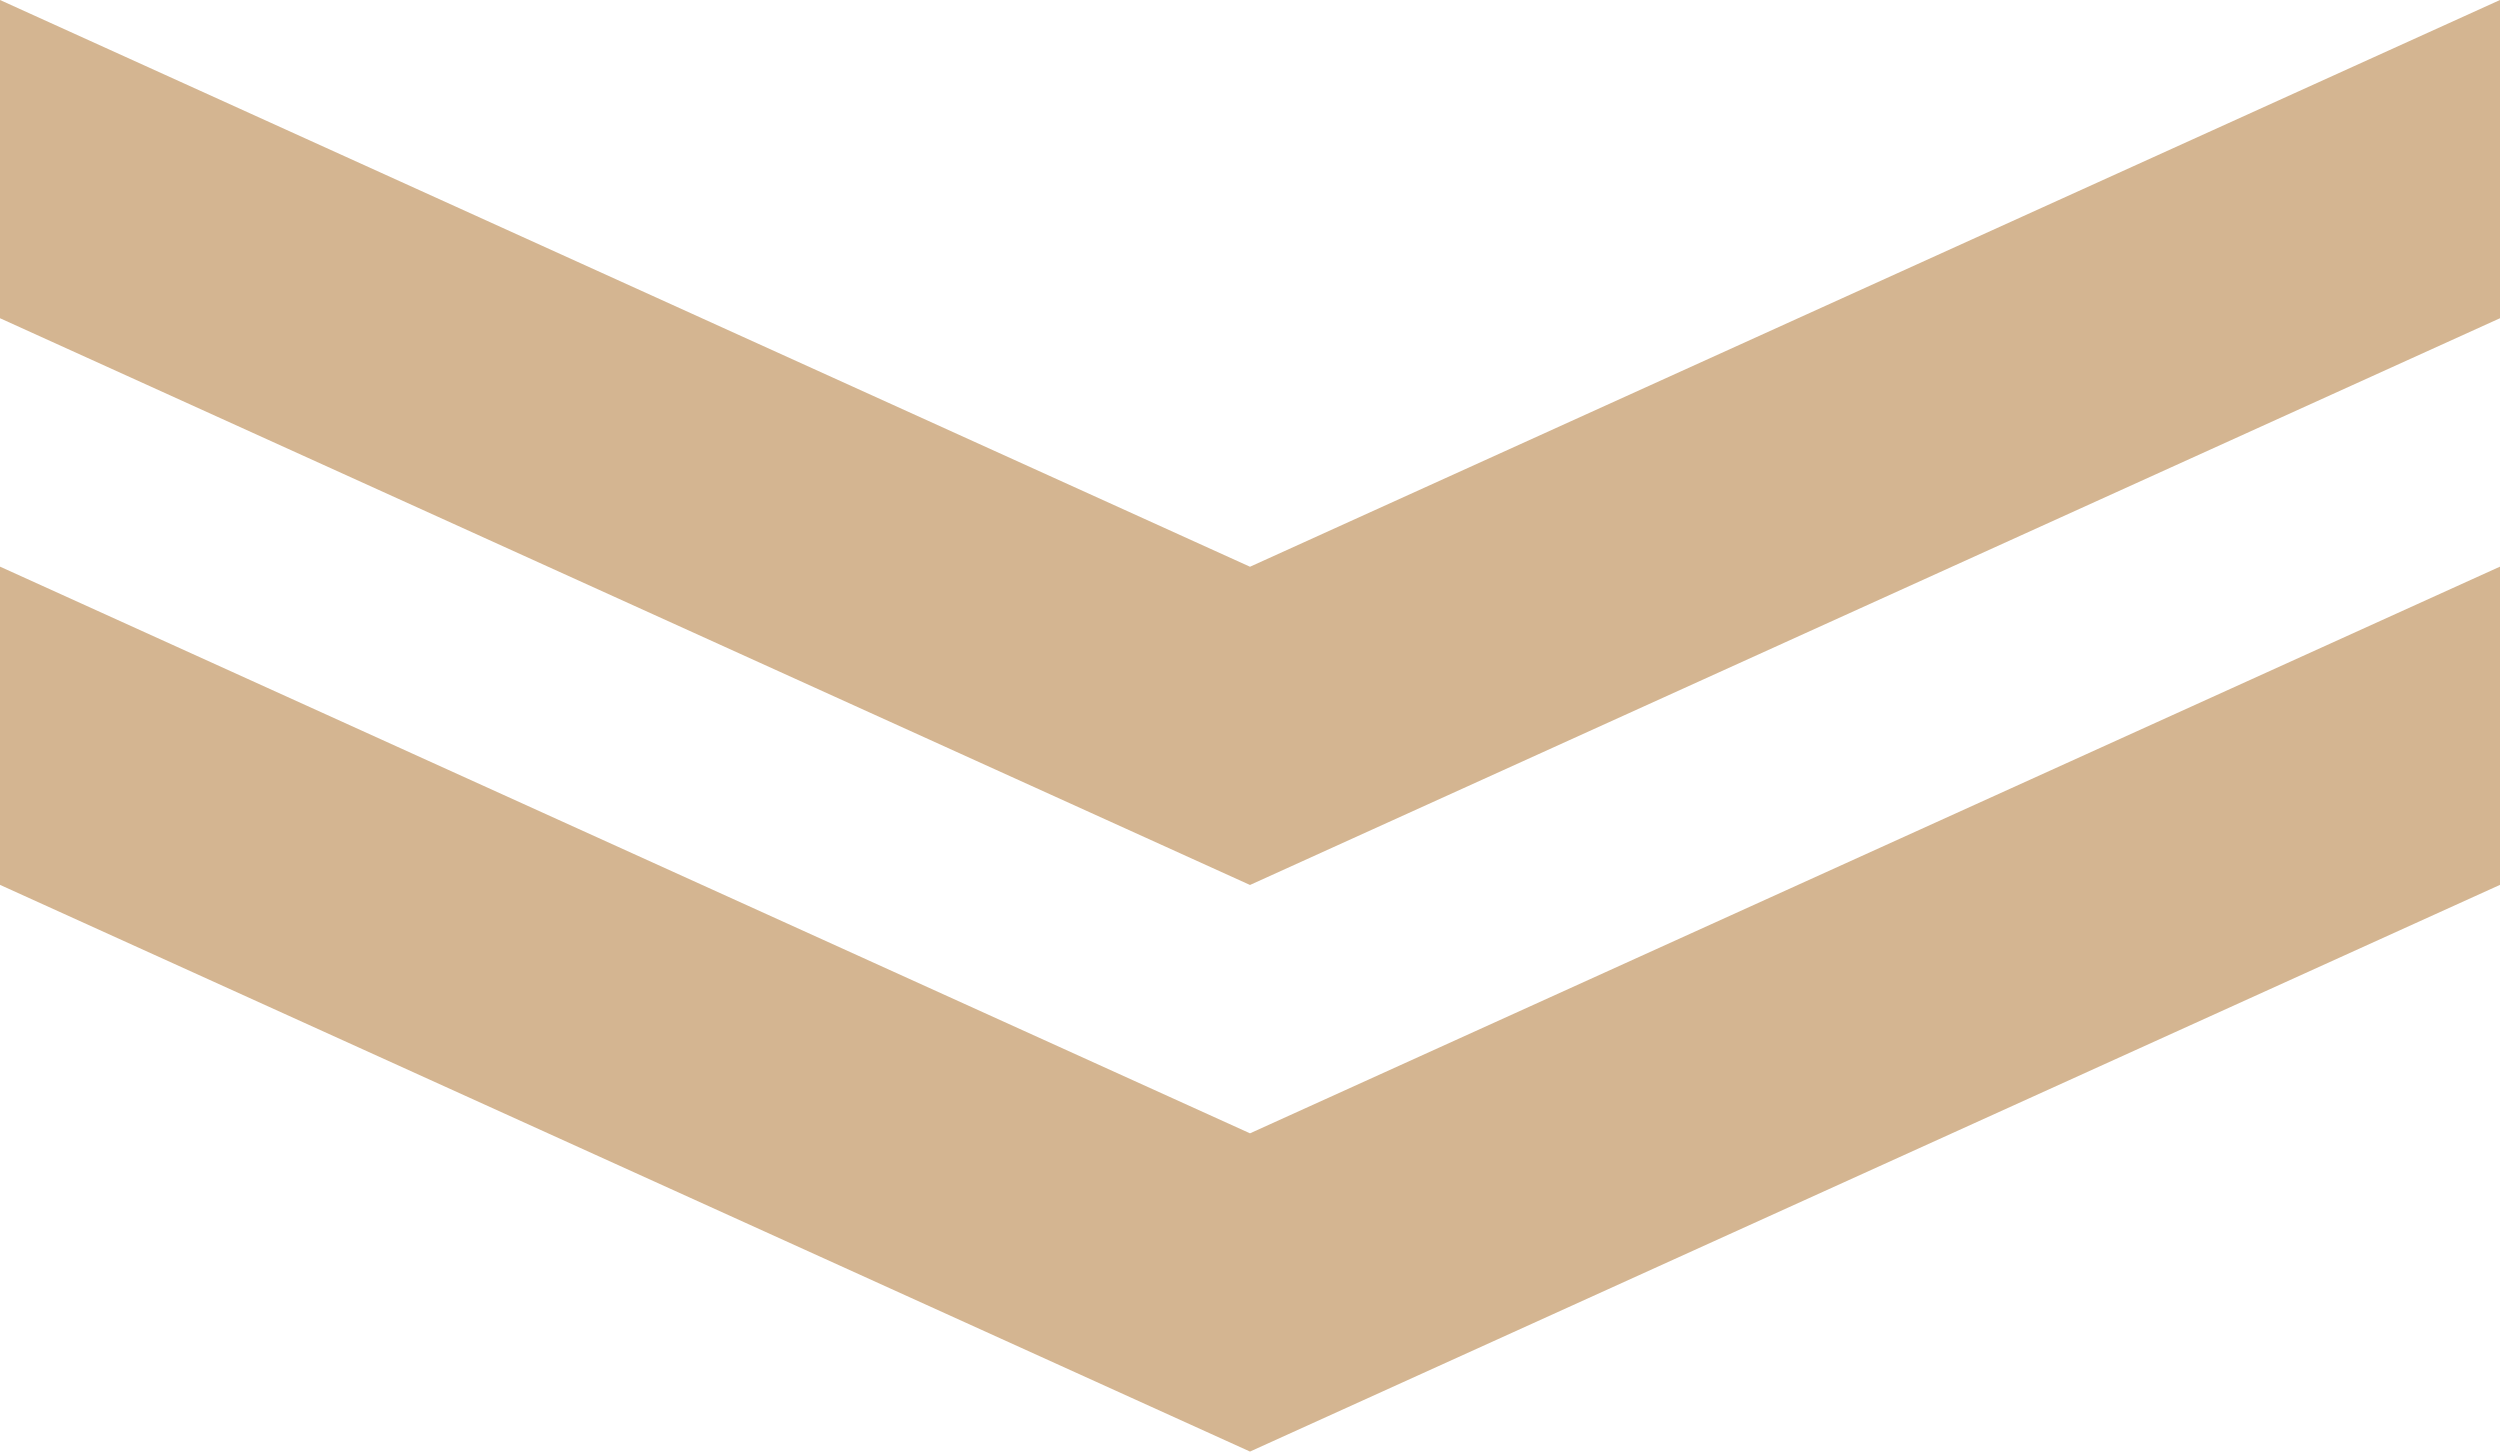 <?xml version="1.0" encoding="UTF-8"?>
<svg id="_レイヤー_1" data-name="レイヤー 1" xmlns="http://www.w3.org/2000/svg" viewBox="0 0 69 40.063">
  <defs>
    <style>
      .cls-1 {
        fill: #d4b591;
        stroke-width: 0px;
      }
    </style>
  </defs>
  <polygon class="cls-1" points="34.5 24.425 69 8.783 69 0 34.5 15.642 0 0 0 8.783 34.5 24.425"/>
  <polygon class="cls-1" points="34.5 31.28 0 15.639 0 24.422 34.5 40.063 69 24.422 69 15.639 34.5 31.28"/>
</svg>